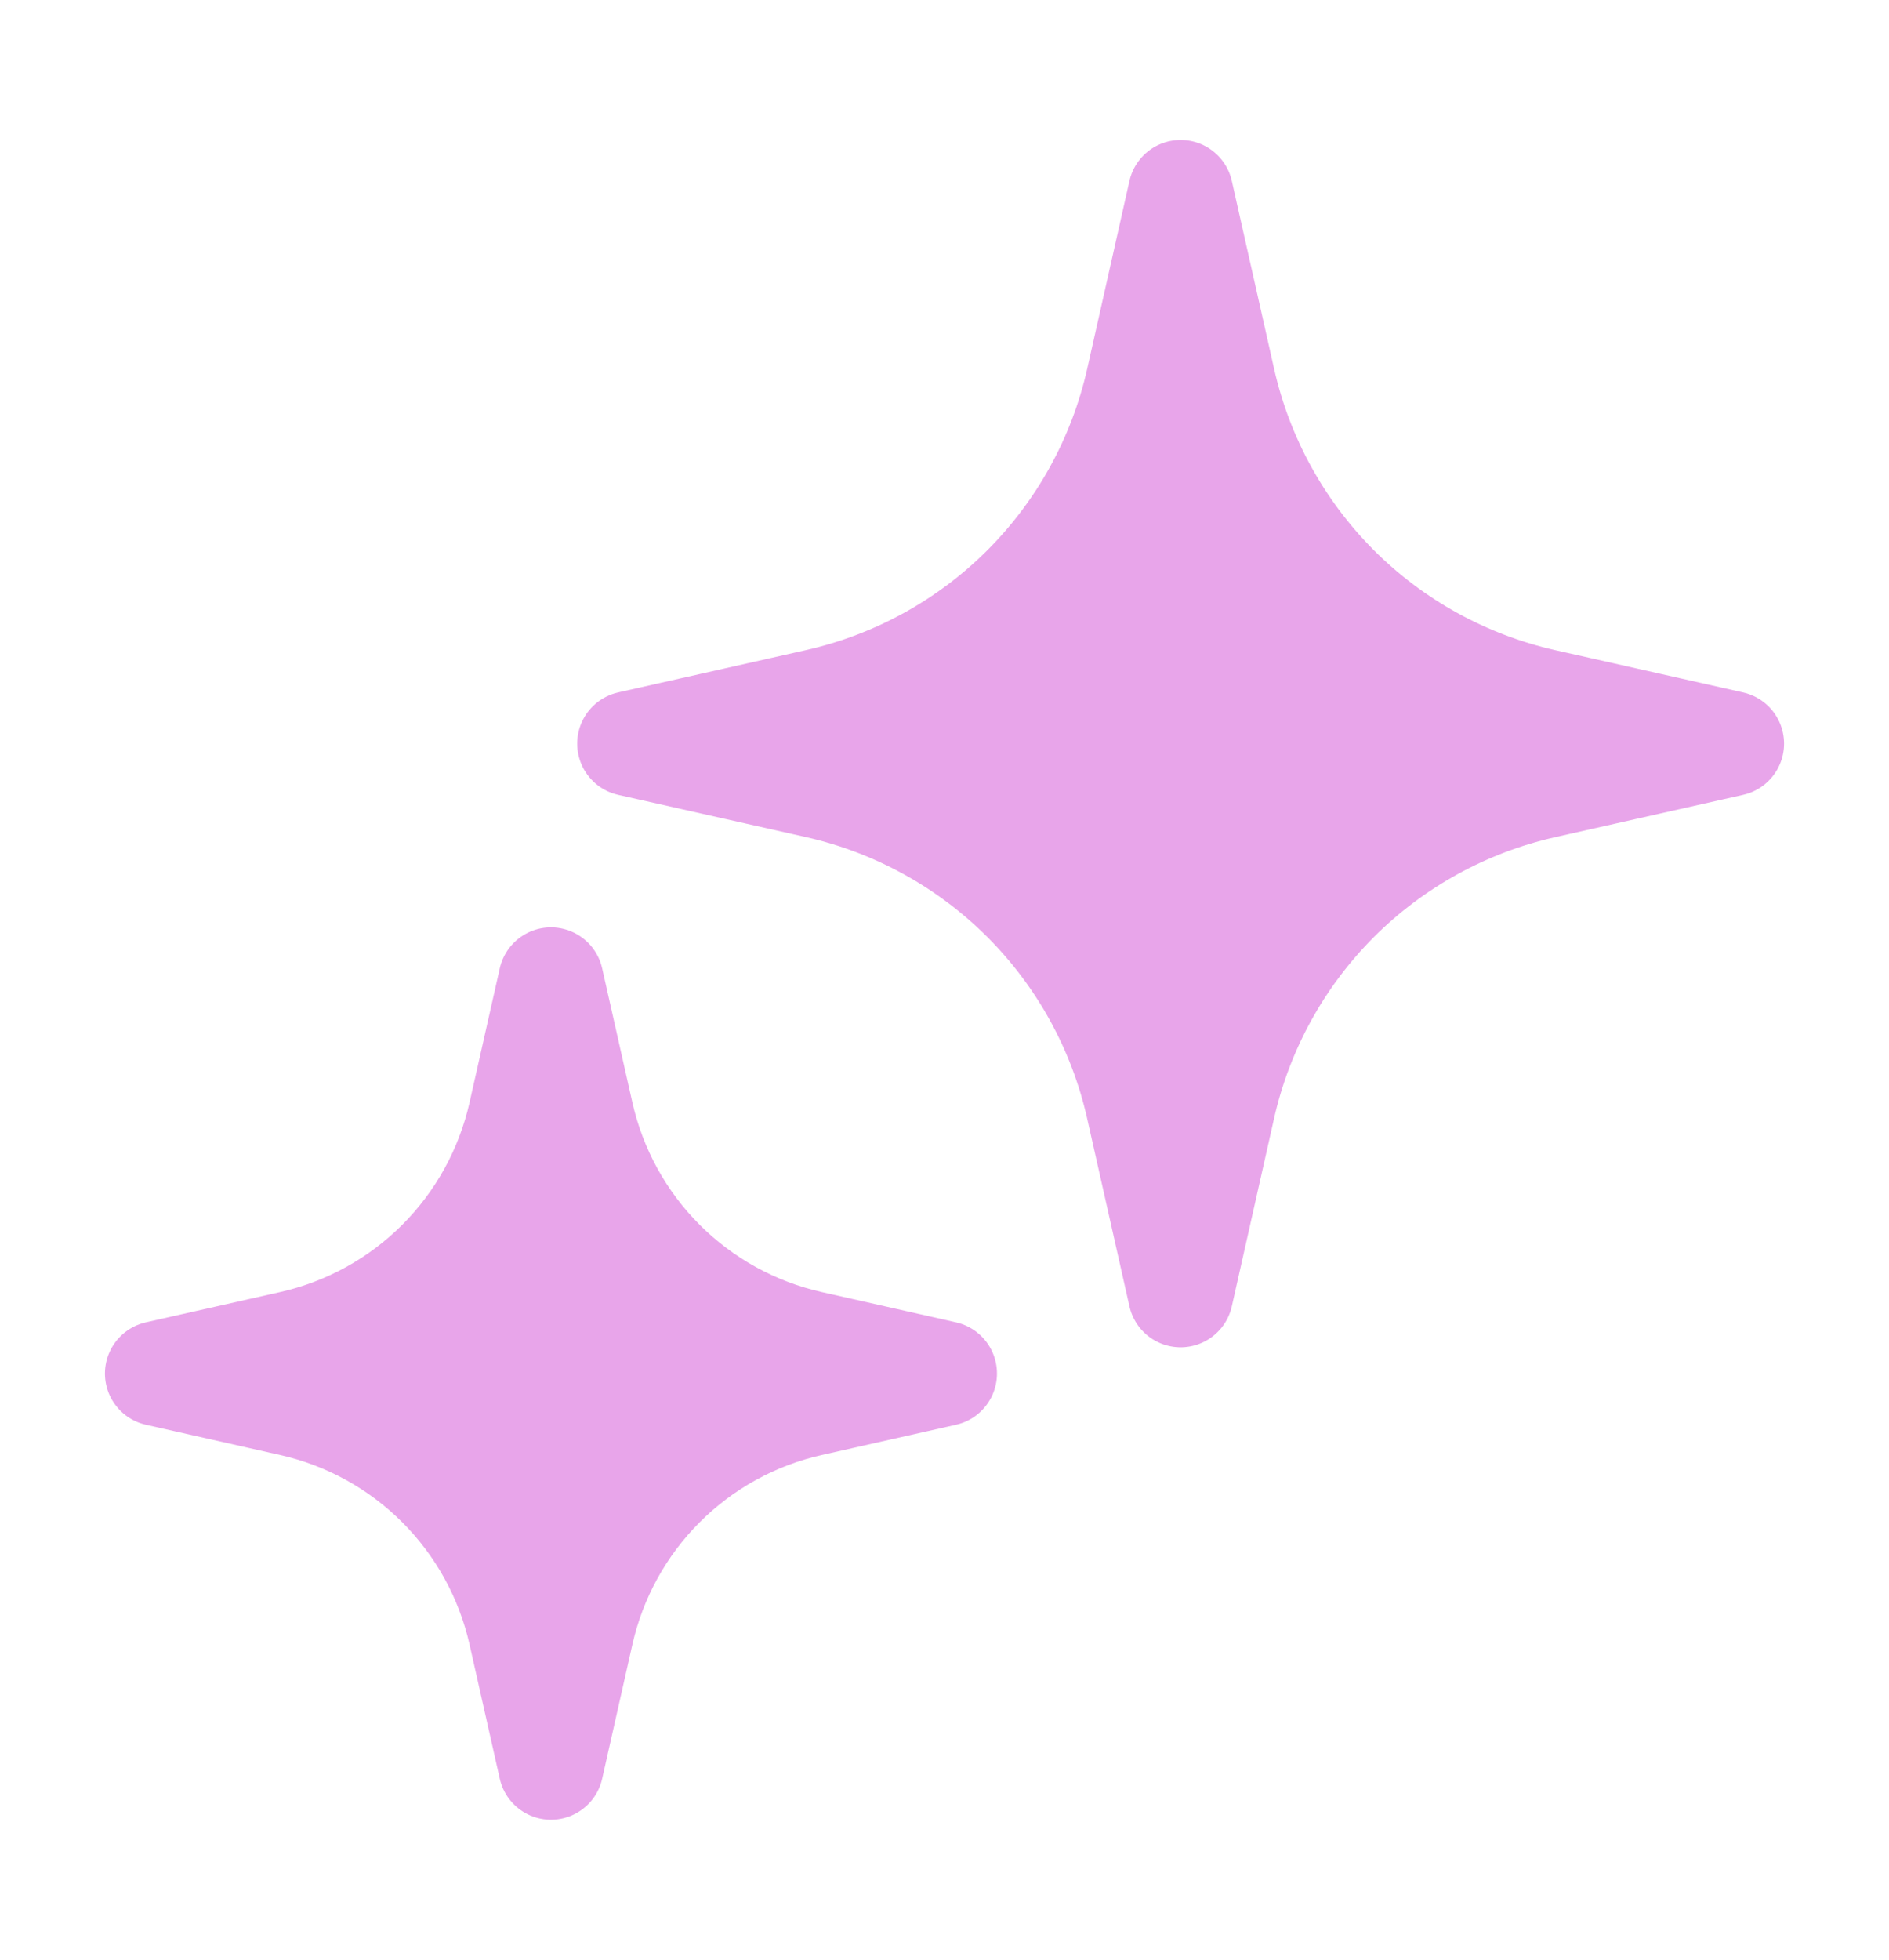 <svg xmlns="http://www.w3.org/2000/svg" fill="none" viewBox="0 0 27 28" height="28" width="27">
<path stroke-linejoin="round" stroke-linecap="round" stroke-width="1.5" stroke="#E8A5EA" fill="#E8A5EA" d="M16.875 2.75L17.481 5.441C17.734 6.559 18.298 7.582 19.108 8.393C19.919 9.203 20.942 9.767 22.06 10.02L24.75 10.625L22.059 11.231C20.941 11.484 19.918 12.048 19.107 12.858C18.297 13.669 17.733 14.692 17.48 15.81L16.875 18.5L16.269 15.809C16.016 14.691 15.452 13.668 14.642 12.857C13.831 12.047 12.808 11.483 11.69 11.23L9 10.625L11.691 10.019C12.809 9.766 13.832 9.202 14.643 8.392C15.453 7.581 16.017 6.558 16.27 5.44L16.875 2.75ZM7.875 14L8.308 15.921C8.489 16.72 8.891 17.451 9.47 18.03C10.049 18.609 10.78 19.012 11.579 19.192L13.5 19.625L11.579 20.058C10.78 20.238 10.049 20.641 9.47 21.22C8.891 21.799 8.489 22.53 8.308 23.328L7.875 25.25L7.442 23.328C7.261 22.53 6.859 21.799 6.28 21.22C5.701 20.641 4.97 20.238 4.171 20.058L2.25 19.625L4.171 19.192C4.97 19.012 5.701 18.609 6.28 18.03C6.859 17.451 7.261 16.72 7.442 15.921L7.875 14Z"></path>
</svg>
